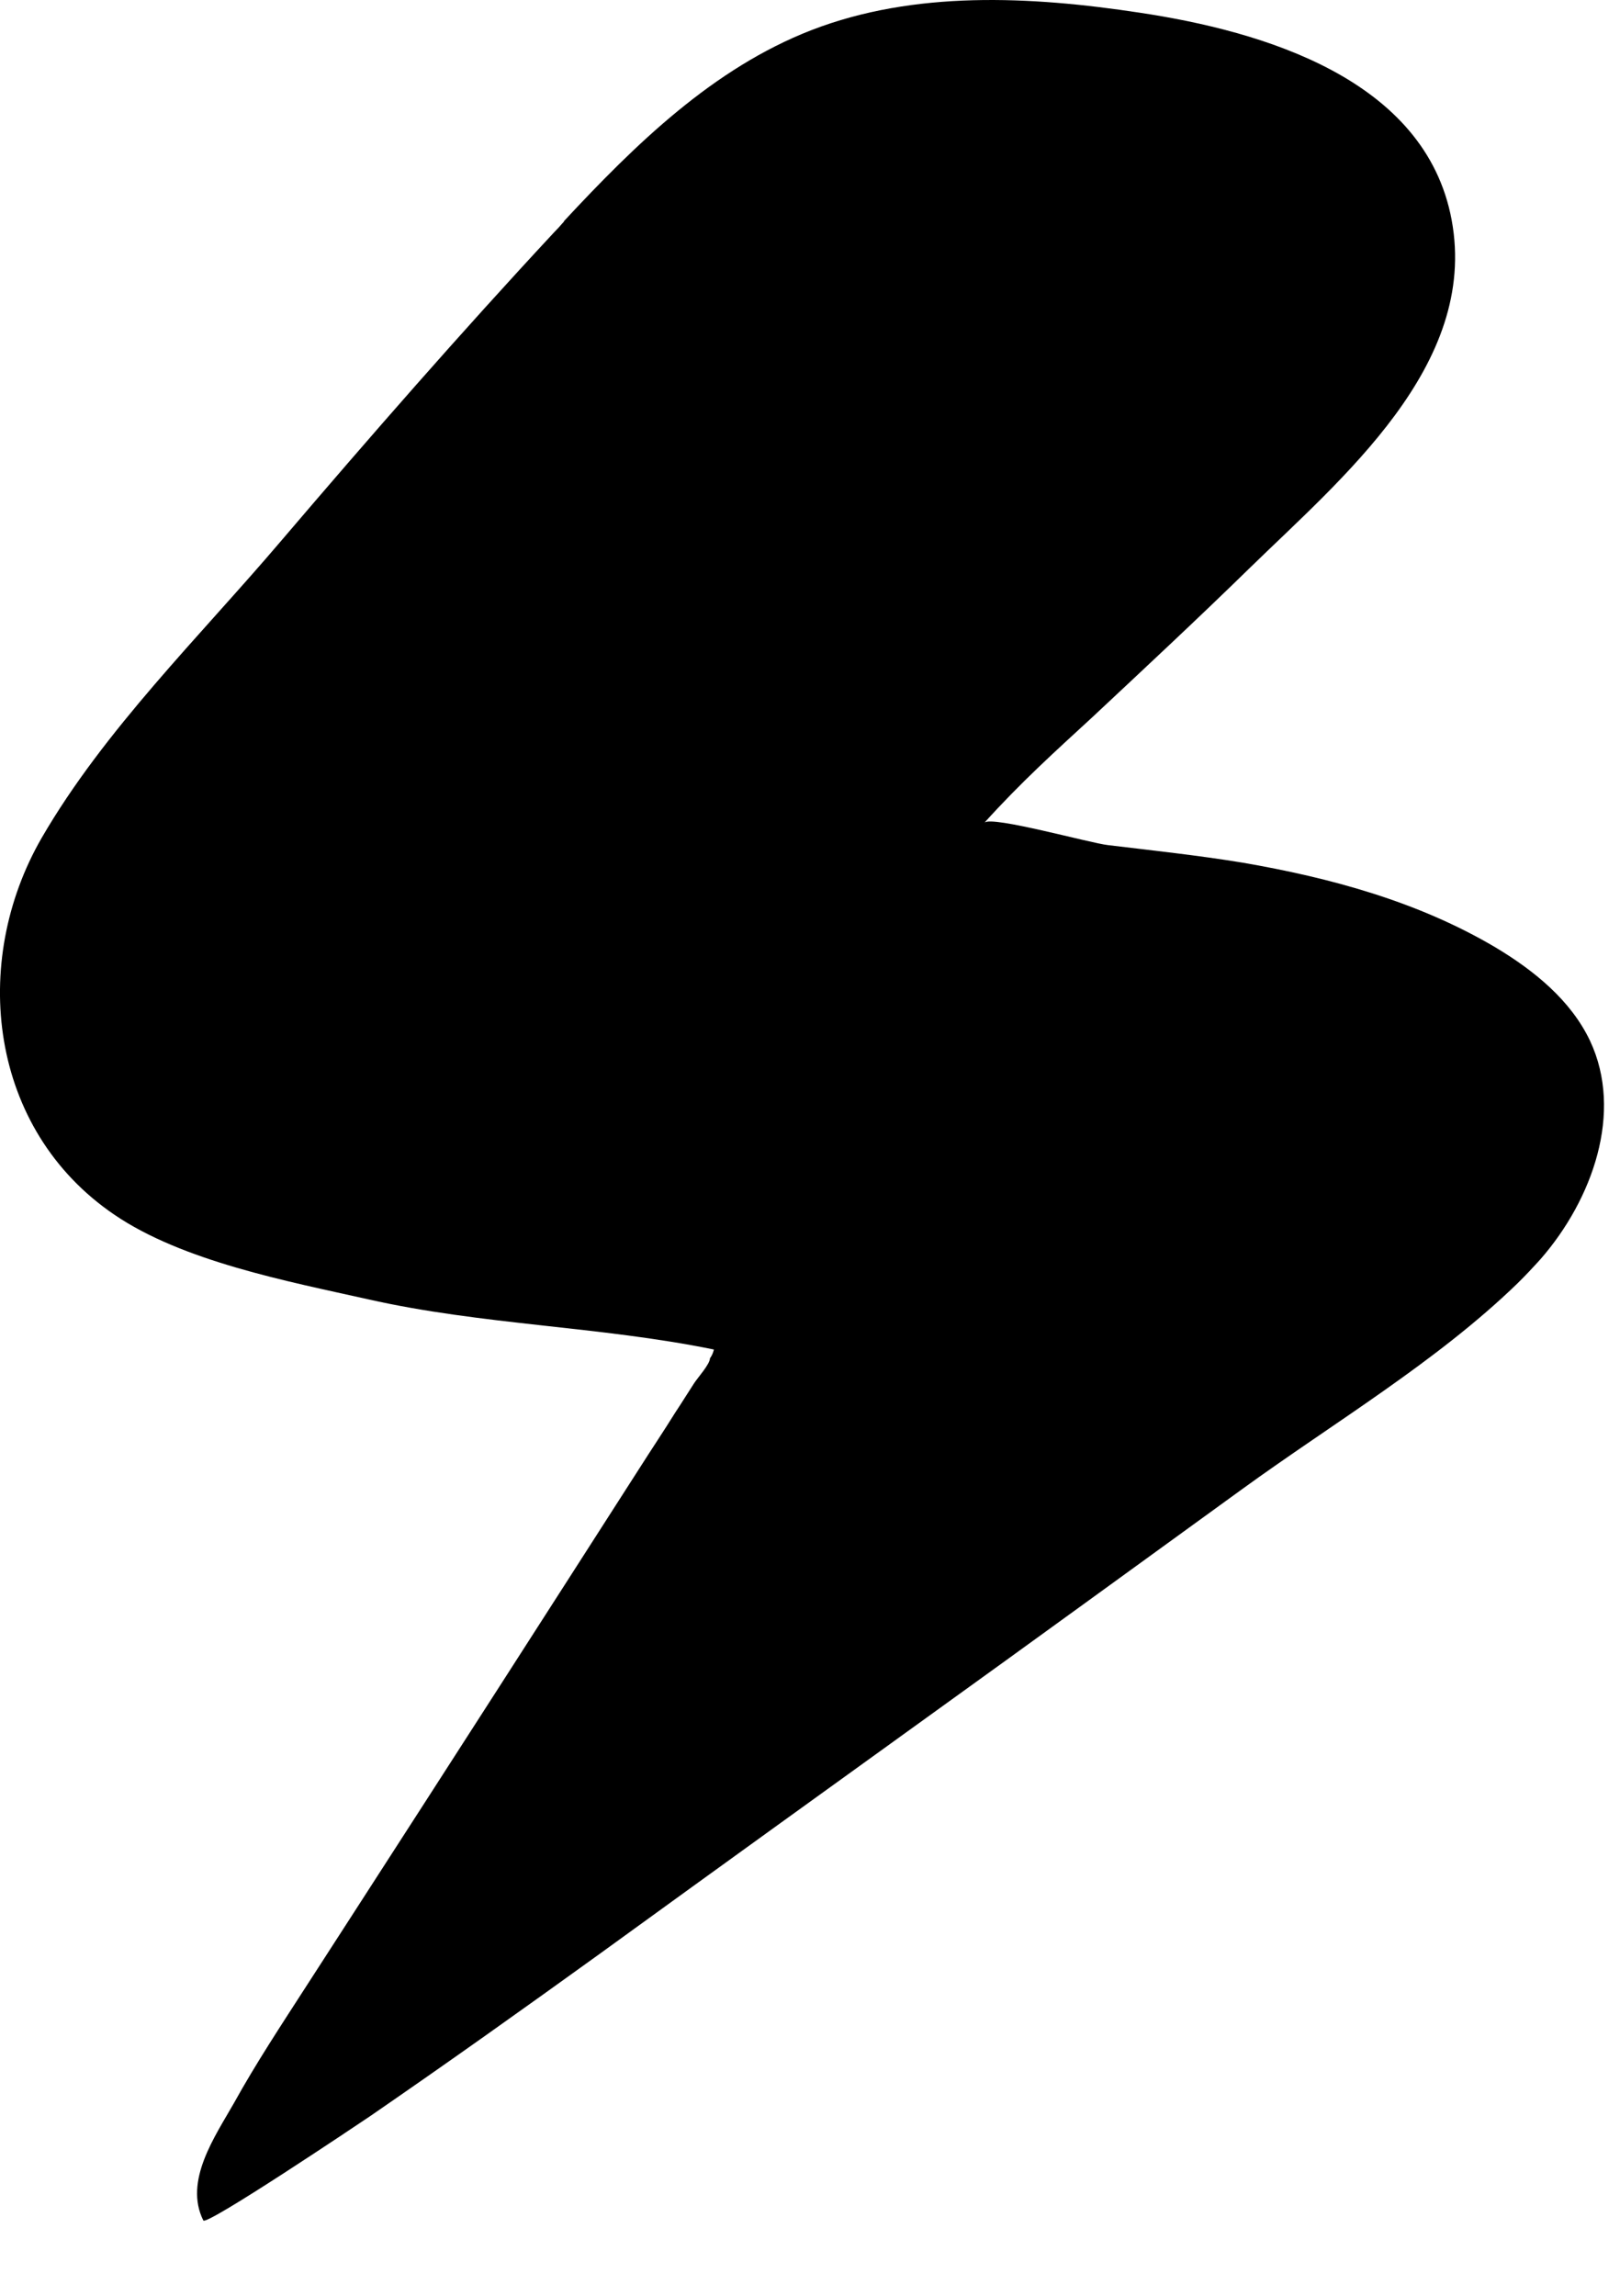 <?xml version="1.0" encoding="utf-8"?>
<svg xmlns="http://www.w3.org/2000/svg" fill="none" height="100%" overflow="visible" preserveAspectRatio="none" style="display: block;" viewBox="0 0 12 17" width="100%">
<path clip-rule="evenodd" d="M4.178 1.64C4.153 1.669 4.127 1.698 4.102 1.723C3.408 2.469 2.74 3.234 2.079 4.009C1.481 4.712 0.773 5.404 0.309 6.204C-0.224 7.127 -0.082 8.363 0.846 8.994C1.353 9.34 2.131 9.488 2.726 9.621C3.572 9.812 4.441 9.82 5.288 9.993C5.288 9.993 5.281 10.029 5.259 10.058C5.259 10.101 5.168 10.202 5.142 10.242C5.095 10.314 5.051 10.386 5.003 10.458C4.916 10.598 4.824 10.735 4.737 10.872C4.032 11.972 3.328 13.068 2.62 14.164L2.266 14.712C2.083 14.996 1.897 15.277 1.733 15.573C1.594 15.818 1.36 16.15 1.506 16.442C1.528 16.485 2.66 15.725 2.74 15.671C3.313 15.277 3.879 14.874 4.445 14.466C4.481 14.441 4.518 14.412 4.554 14.387C5.325 13.828 6.095 13.273 6.865 12.718C7.646 12.156 8.424 11.59 9.201 11.027C9.876 10.537 10.643 10.083 11.242 9.502C11.3 9.445 11.358 9.383 11.413 9.322C11.796 8.882 12.027 8.237 11.778 7.707C11.636 7.408 11.366 7.188 11.077 7.015C10.504 6.676 9.855 6.5 9.205 6.388C8.876 6.334 8.54 6.298 8.208 6.258C8.077 6.244 7.343 6.038 7.292 6.092C7.562 5.793 7.814 5.566 8.088 5.314C8.478 4.949 8.869 4.585 9.249 4.214C9.935 3.544 10.953 2.707 10.753 1.629C10.559 0.584 9.354 0.231 8.442 0.094C7.632 -0.029 6.774 -0.072 6.011 0.223C5.284 0.505 4.708 1.067 4.178 1.637V1.64Z" fill="black" fill-rule="evenodd" id="Vector"/>
</svg>